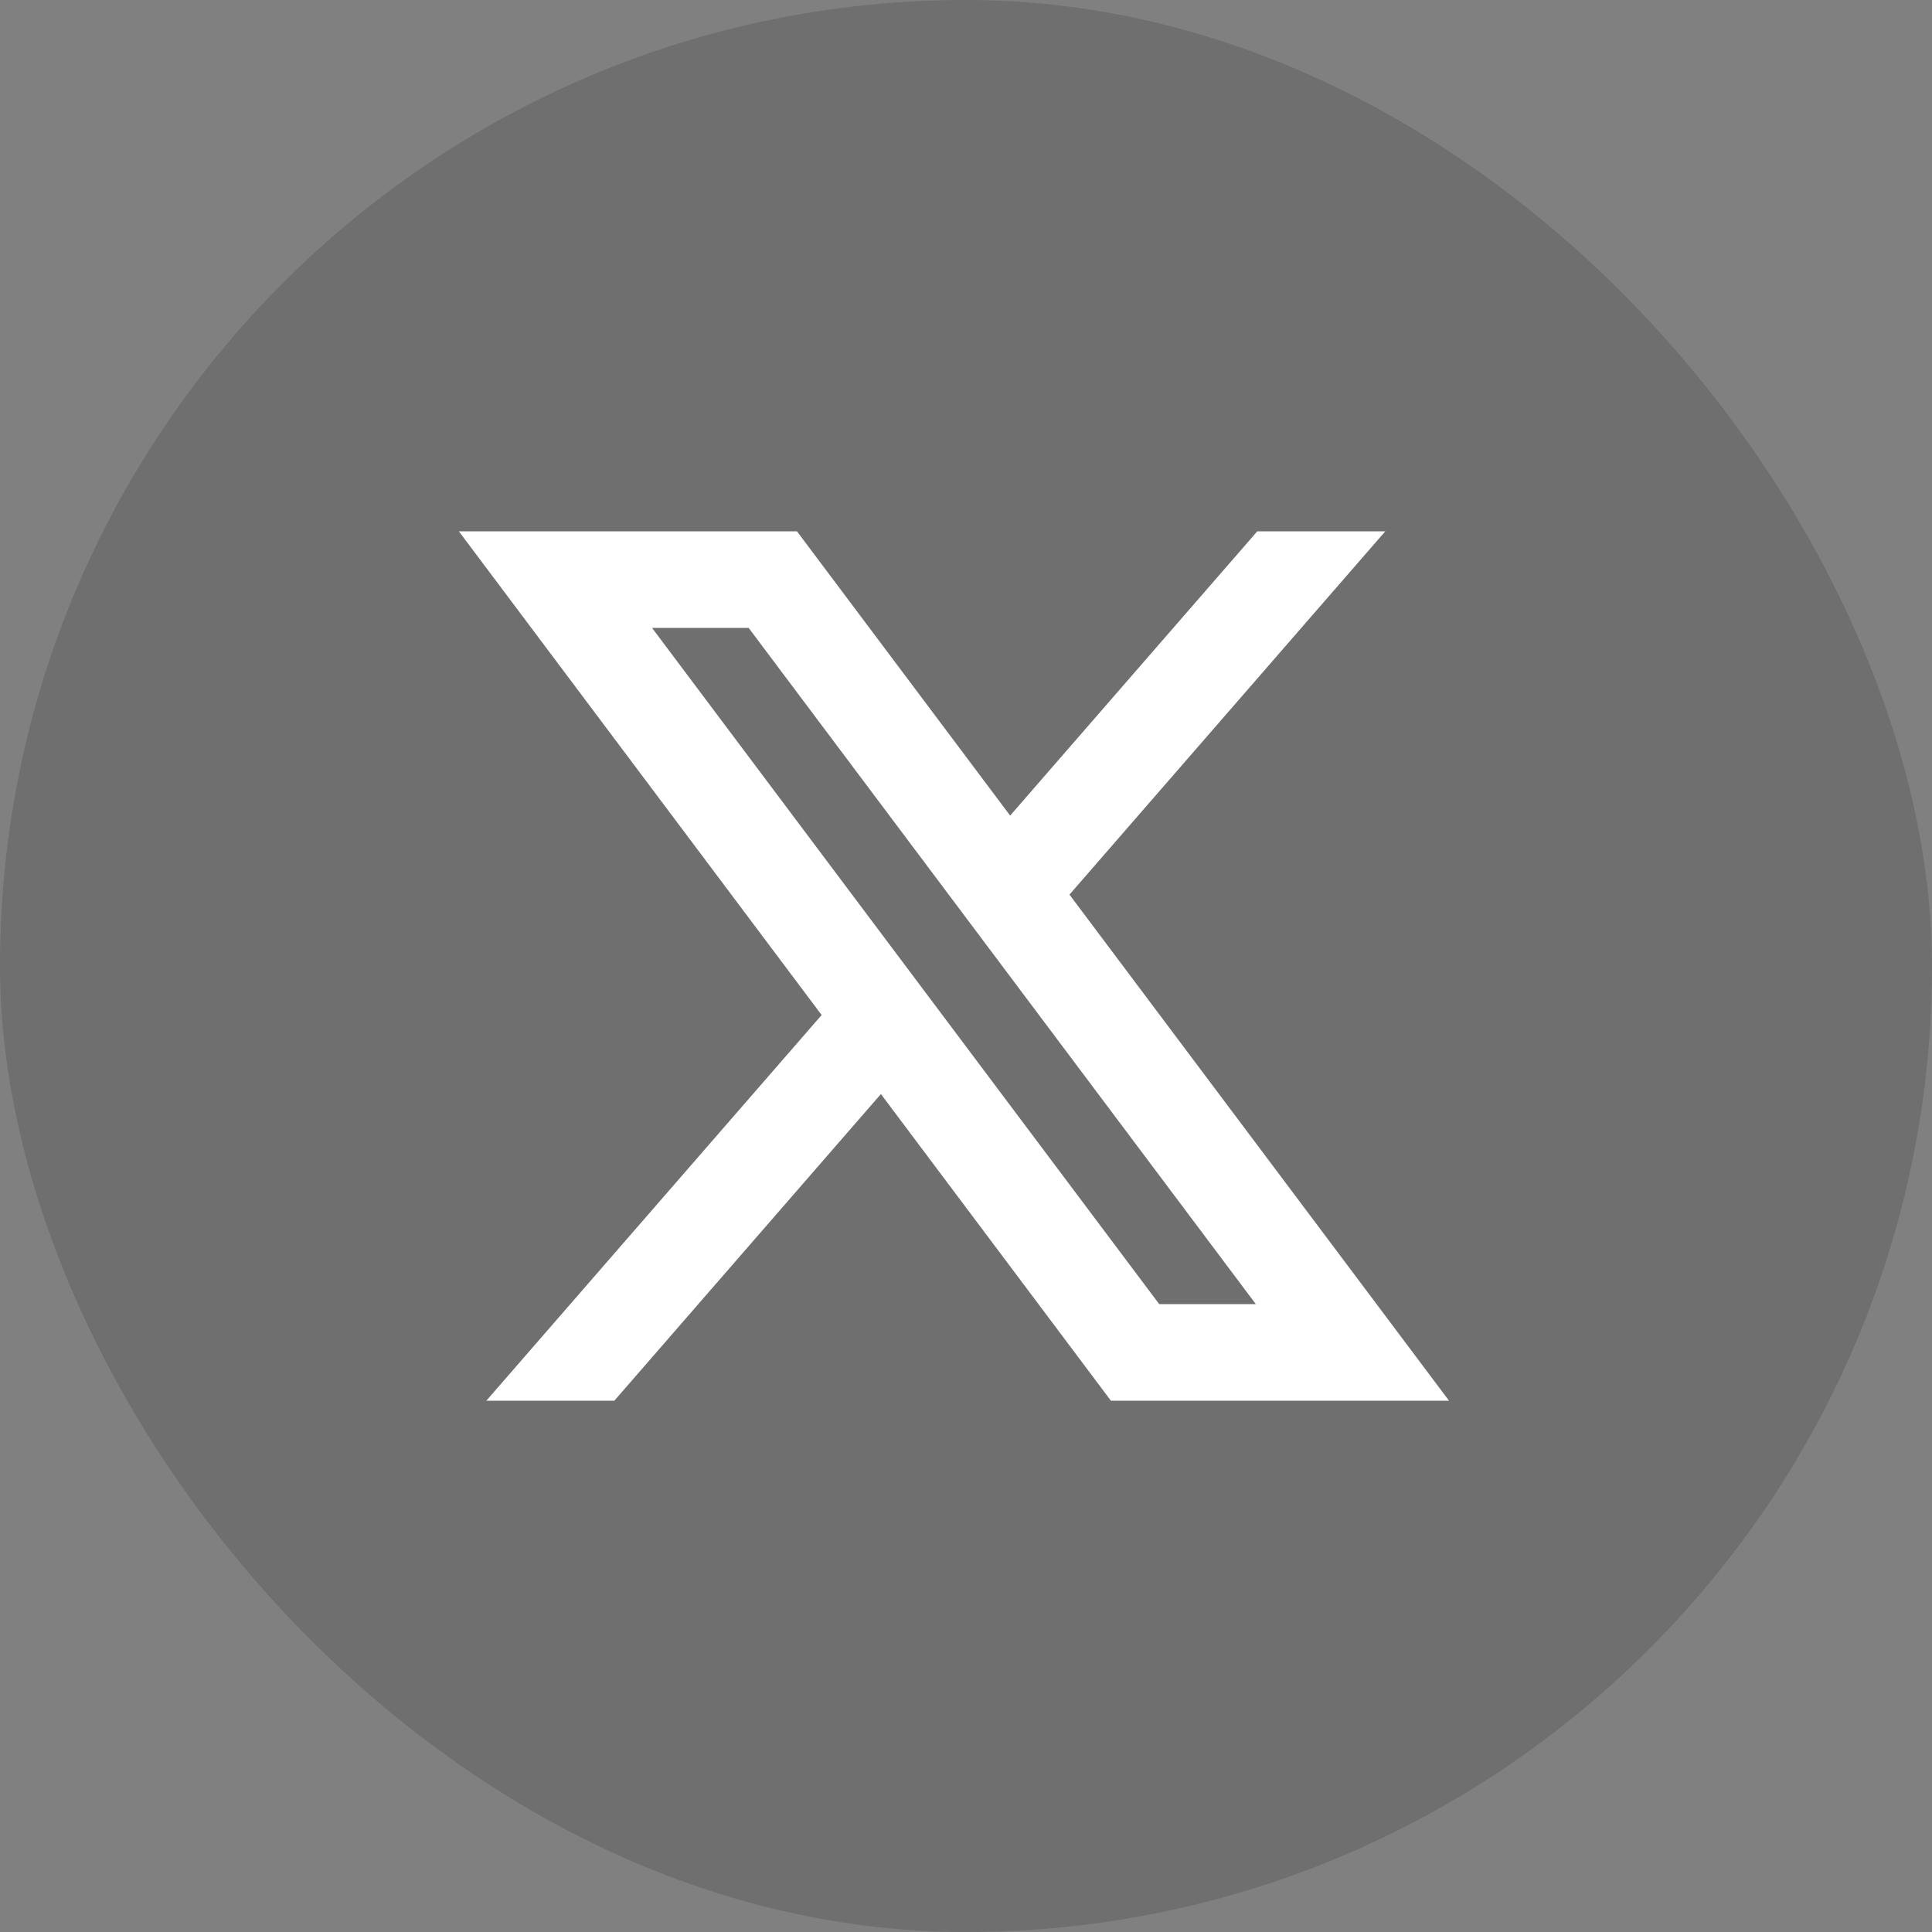 <svg width="40" height="40" viewBox="0 0 40 40" fill="none" xmlns="http://www.w3.org/2000/svg">
<rect x="0" y="0" width="40" height="40" fill="#808080" stroke="none"/>
<rect width="40" height="40" rx="20" fill="#3E3F41" fill-opacity="0.25"/>
<path d="M18.238 22.651L23 29H30L22.142 18.522L28.681 11H26.031L20.914 16.886L16.5 11H9.5L17.011 21.015L10.069 29H12.719L18.238 22.651ZM24 27L13.5 13H15.5L26 27H24Z" fill="white"/>
</svg>

